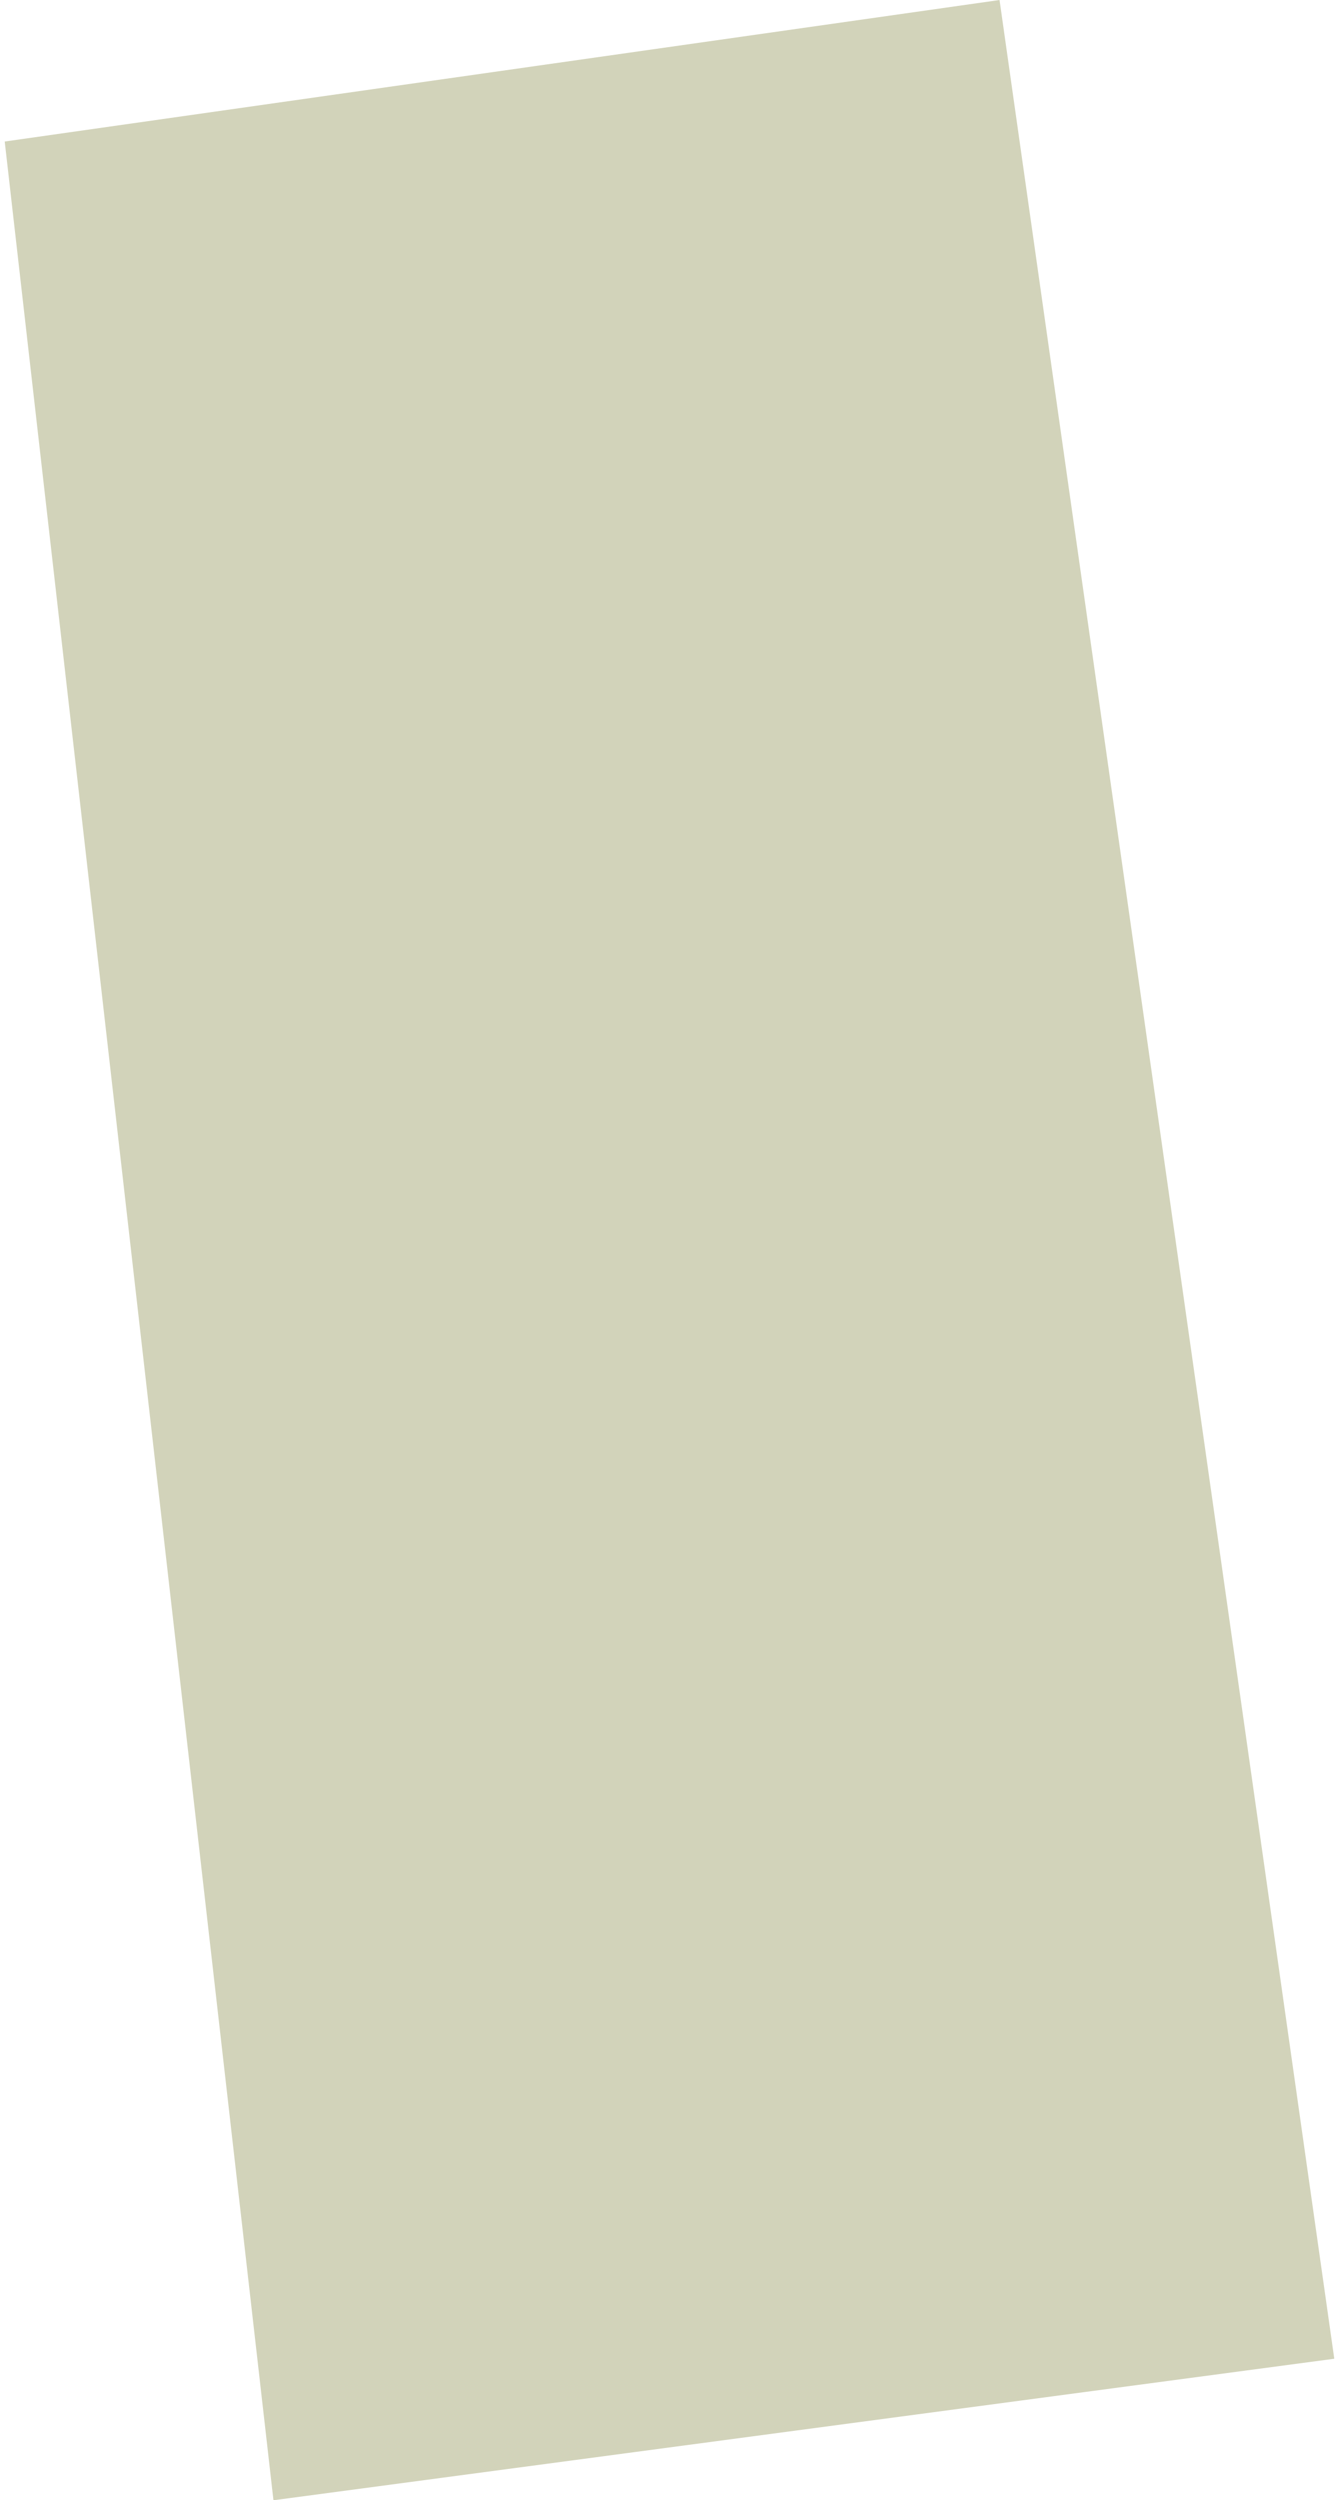 <?xml version="1.0" encoding="UTF-8"?> <svg xmlns="http://www.w3.org/2000/svg" width="142" height="265" viewBox="0 0 142 265" fill="none"><path opacity="0.5" d="M29 265L0.5 15L106 0L141.5 250L29 265Z" fill="#A6A877"></path></svg> 